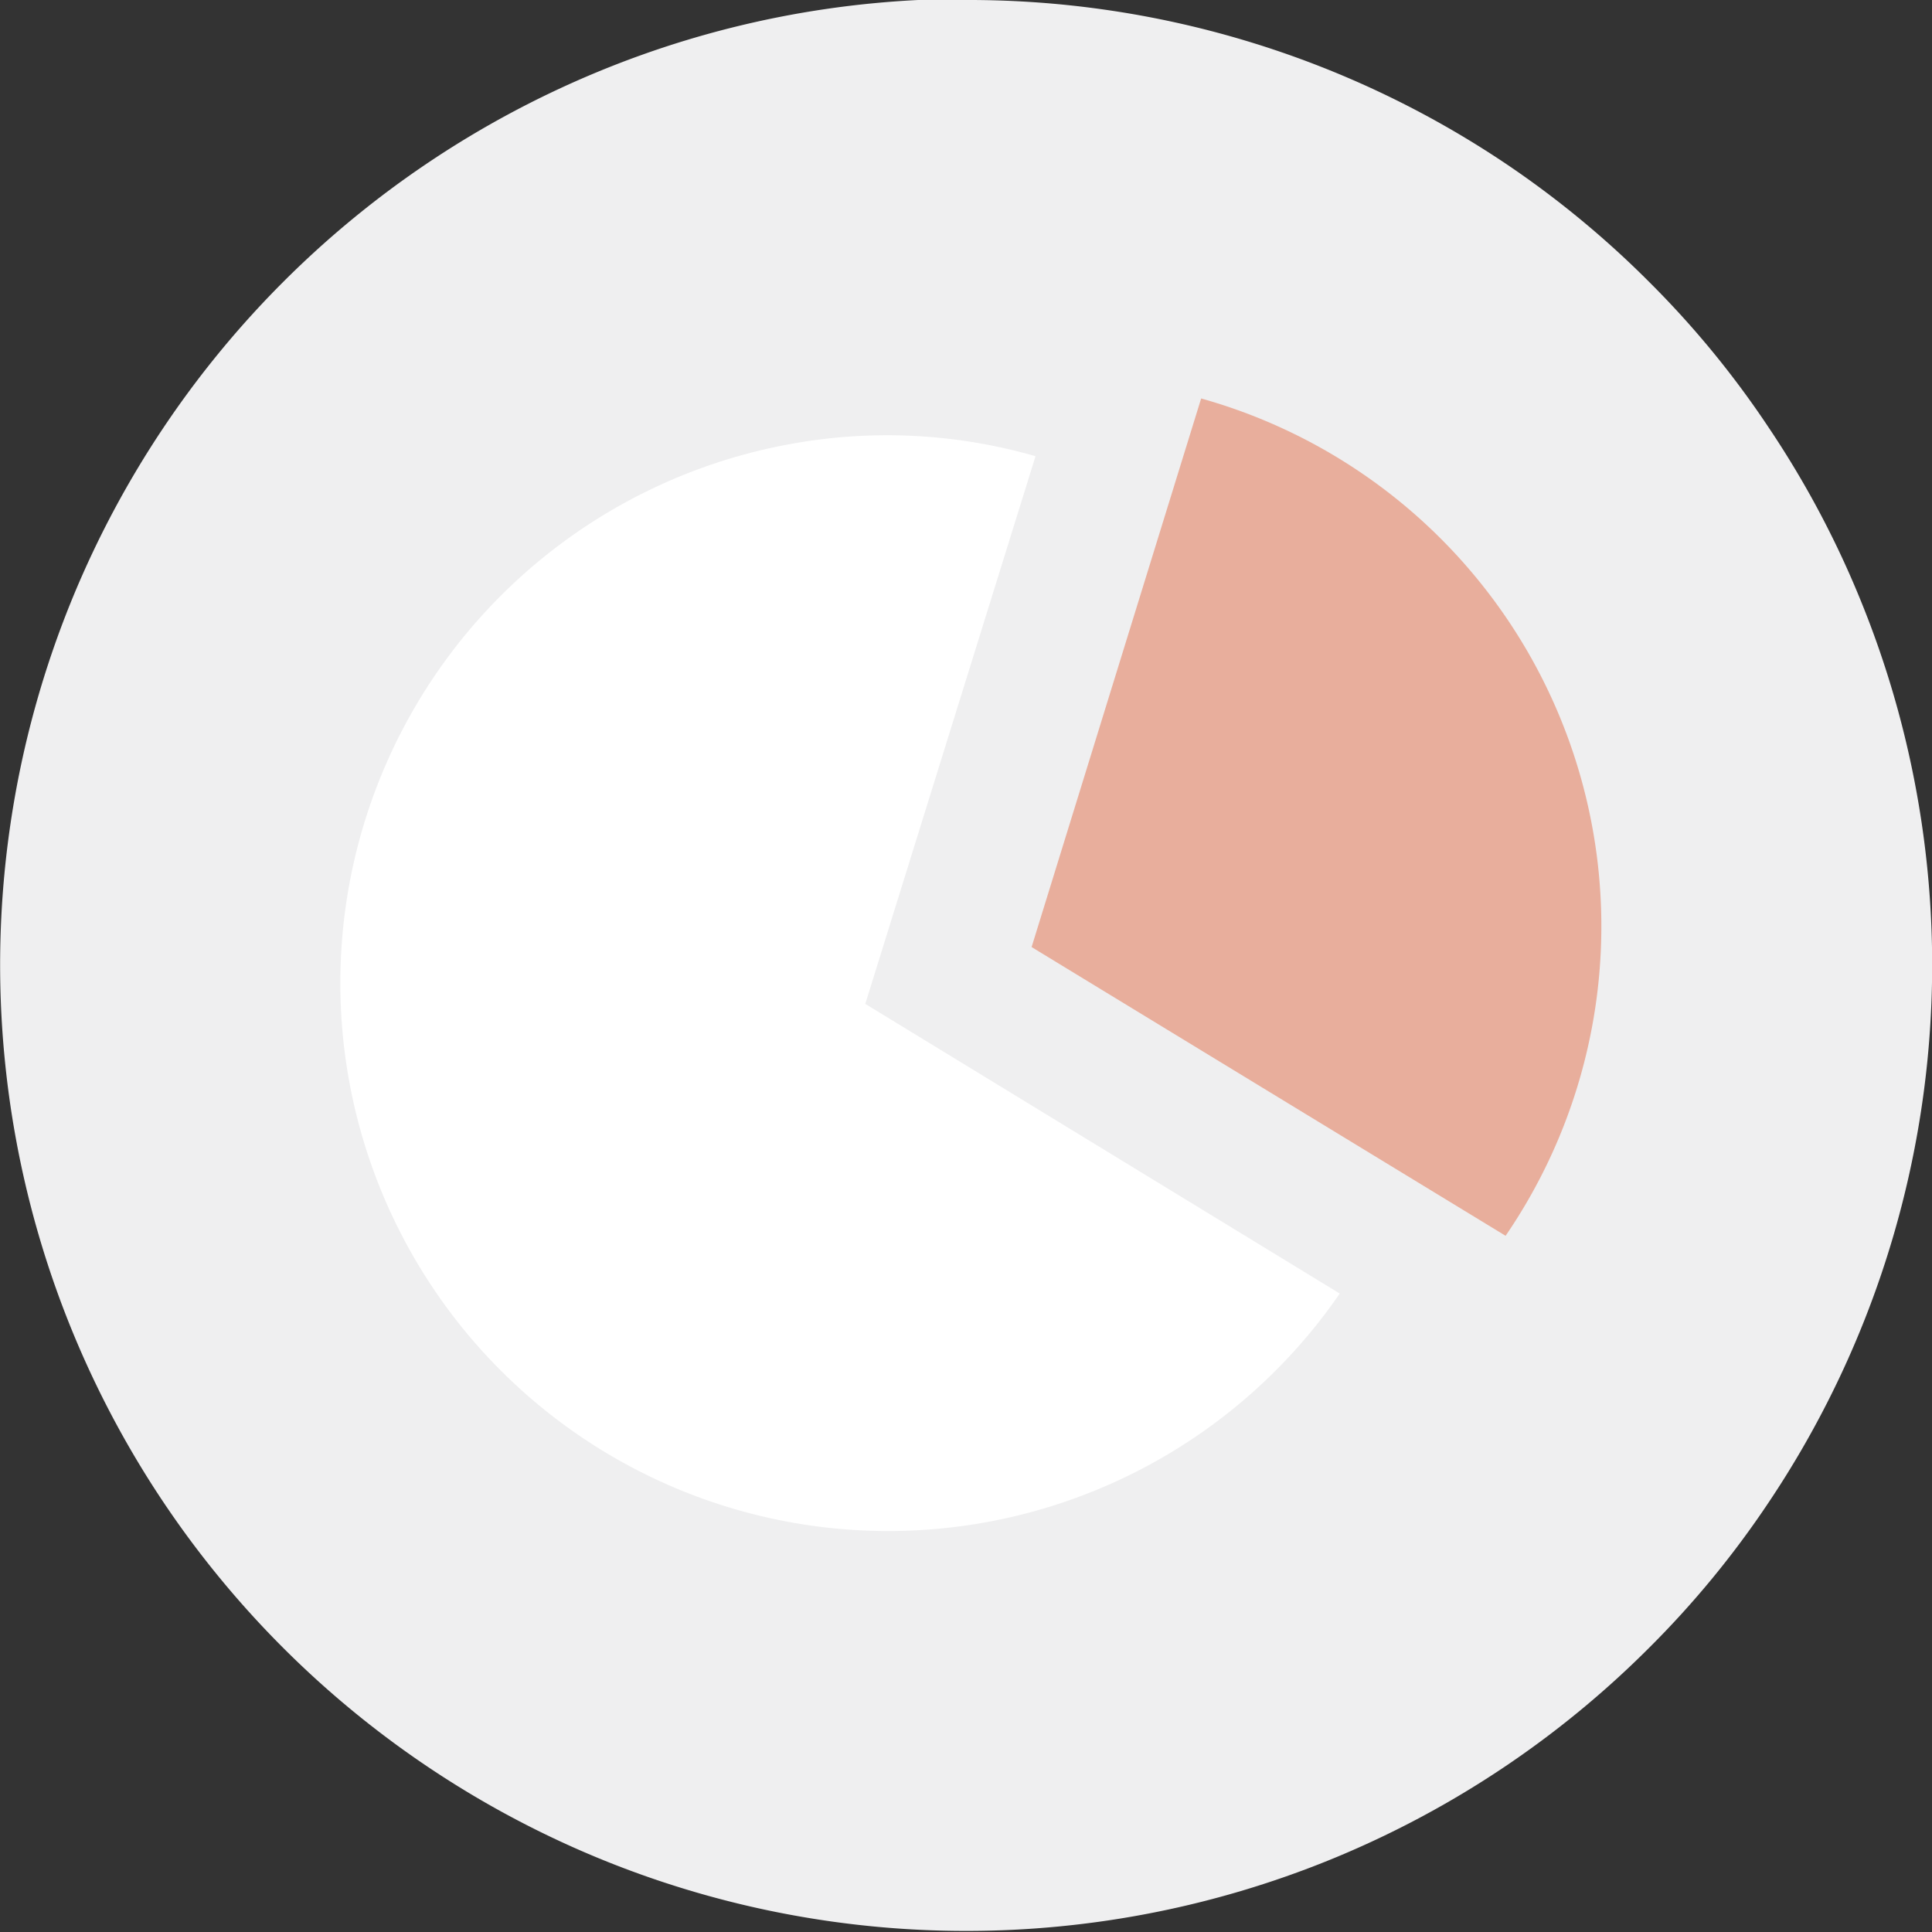 <svg id="Layer_1" data-name="Layer 1" xmlns="http://www.w3.org/2000/svg" viewBox="0 0 83.64 83.64"><rect x="0" y="0" width="83.64" height="83.64" fill="#333333" stroke="none"/><defs><style>.cls-1{fill:#efeff0;}.cls-2{fill:#e8ae9c;}.cls-3{fill:#fff;}</style></defs><title>Untitled-1</title><path class="cls-1" d="M132.82,109a41.71,41.71,0,0,1,23.24,7,41.5,41.5,0,0,1,6.33,5.2,40.53,40.53,0,0,1,5.2,6.34,41.17,41.17,0,0,1,3.87,7.23,41.78,41.78,0,0,1-3.87,39.24,40.92,40.92,0,0,1-5.2,6.33,41.83,41.83,0,0,1-13.56,9.07,41.8,41.8,0,0,1-32,0,41.91,41.91,0,0,1-18.77-15.4,41.8,41.8,0,0,1-3.87-39.24,41.91,41.91,0,0,1,22.64-22.64,41.67,41.67,0,0,1,16-3.18Z" transform="translate(-91 -109)"/><path class="cls-2" d="M135.66,150l20.52,12.5A23.73,23.73,0,0,0,143,126.25Z" transform="translate(-91 -109)"/><path class="cls-3" d="M128.46,152.46l7.37-23.71a23.23,23.23,0,0,0-10.65-.52A23.72,23.72,0,1,0,149,165Z" transform="translate(-91 -109)"/></svg>